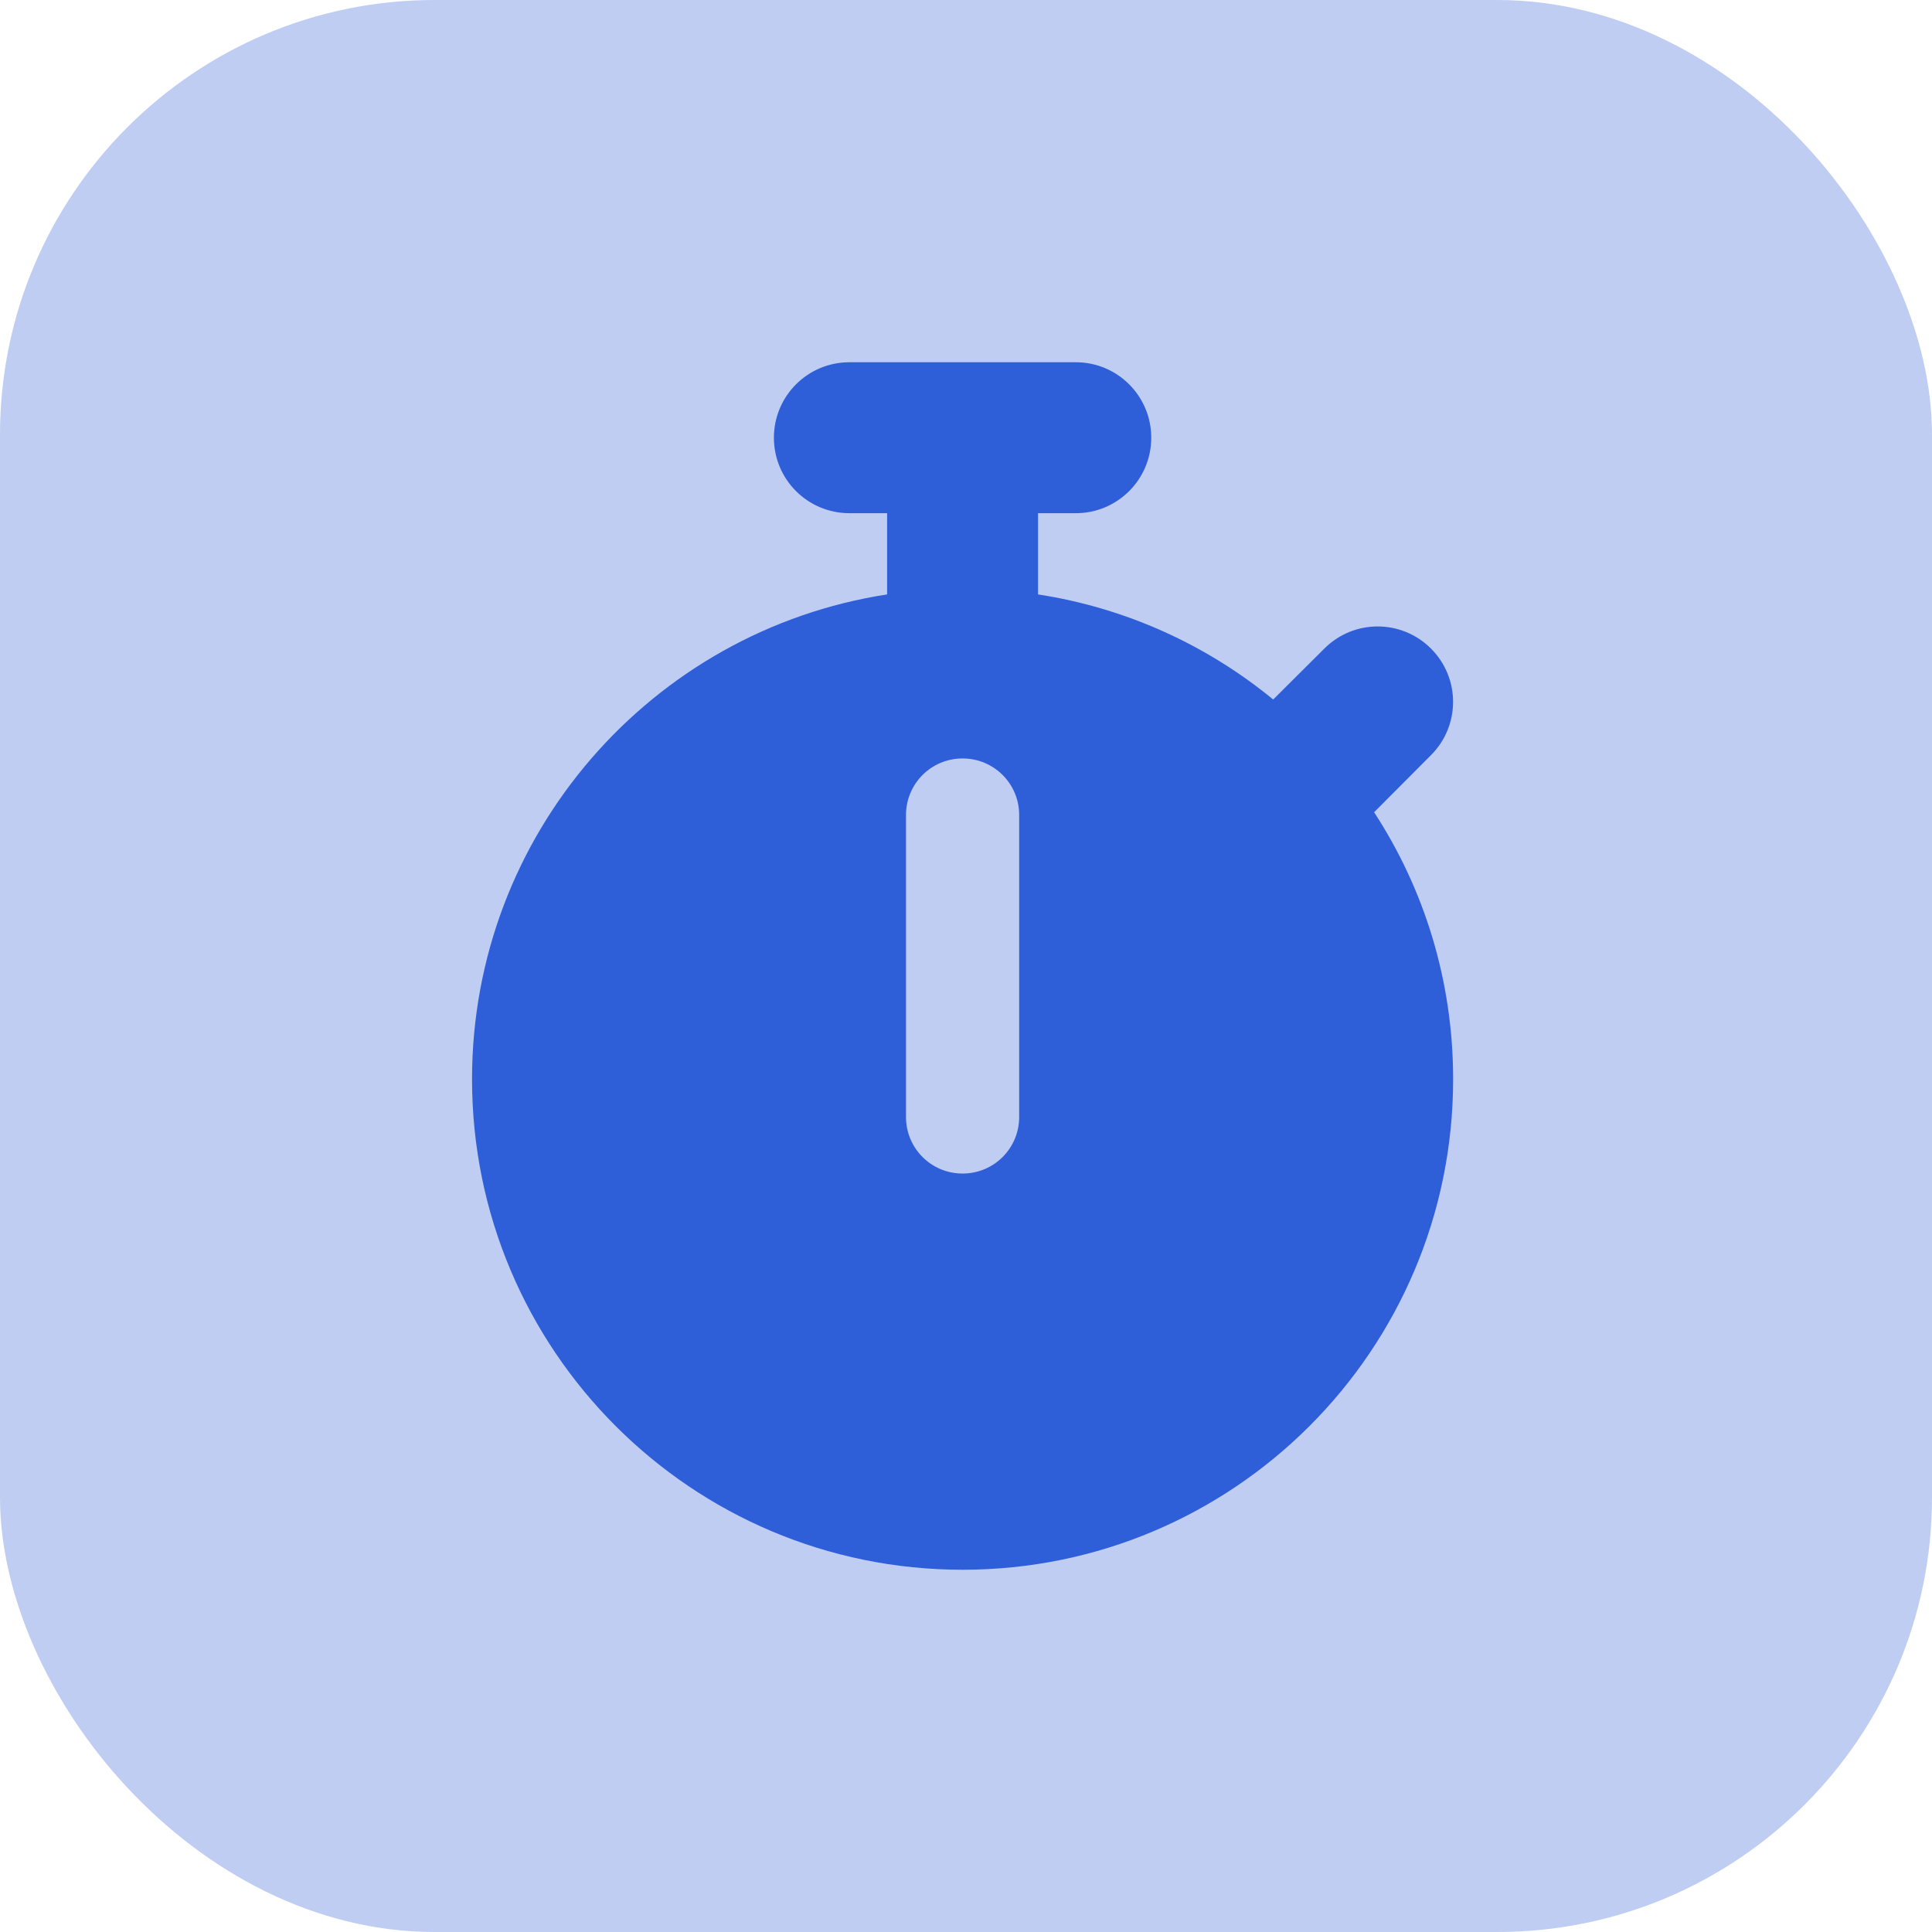 <svg width="80" height="80" viewBox="0 0 80 80" fill="none" xmlns="http://www.w3.org/2000/svg">
<rect width="80" height="80" rx="18" fill="#BFCDF3"/>
<path d="M44.546 15C46.274 15 47.671 16.399 47.671 18.125C47.671 19.851 46.274 21.25 44.546 21.25H42.983V24.614C46.645 25.176 49.985 26.719 52.72 28.965L54.839 26.855C56.06 25.635 58.032 25.635 59.253 26.855C60.474 28.076 60.474 30.049 59.253 31.27L56.899 33.633C58.97 36.807 60.171 40.605 60.171 44.688C60.171 55.908 51.079 65 39.858 65C28.638 65 19.546 55.908 19.546 44.688C19.546 34.531 26.999 26.113 36.733 24.614V21.25H35.171C33.442 21.25 32.046 19.851 32.046 18.125C32.046 16.399 33.442 15 35.171 15H44.546ZM42.202 33.75C42.202 32.451 41.157 31.406 39.858 31.406C38.56 31.406 37.515 32.451 37.515 33.75V46.25C37.515 47.549 38.56 48.594 39.858 48.594C41.157 48.594 42.202 47.549 42.202 46.25V33.75Z" fill="#2F5ED9"/>
</svg>
